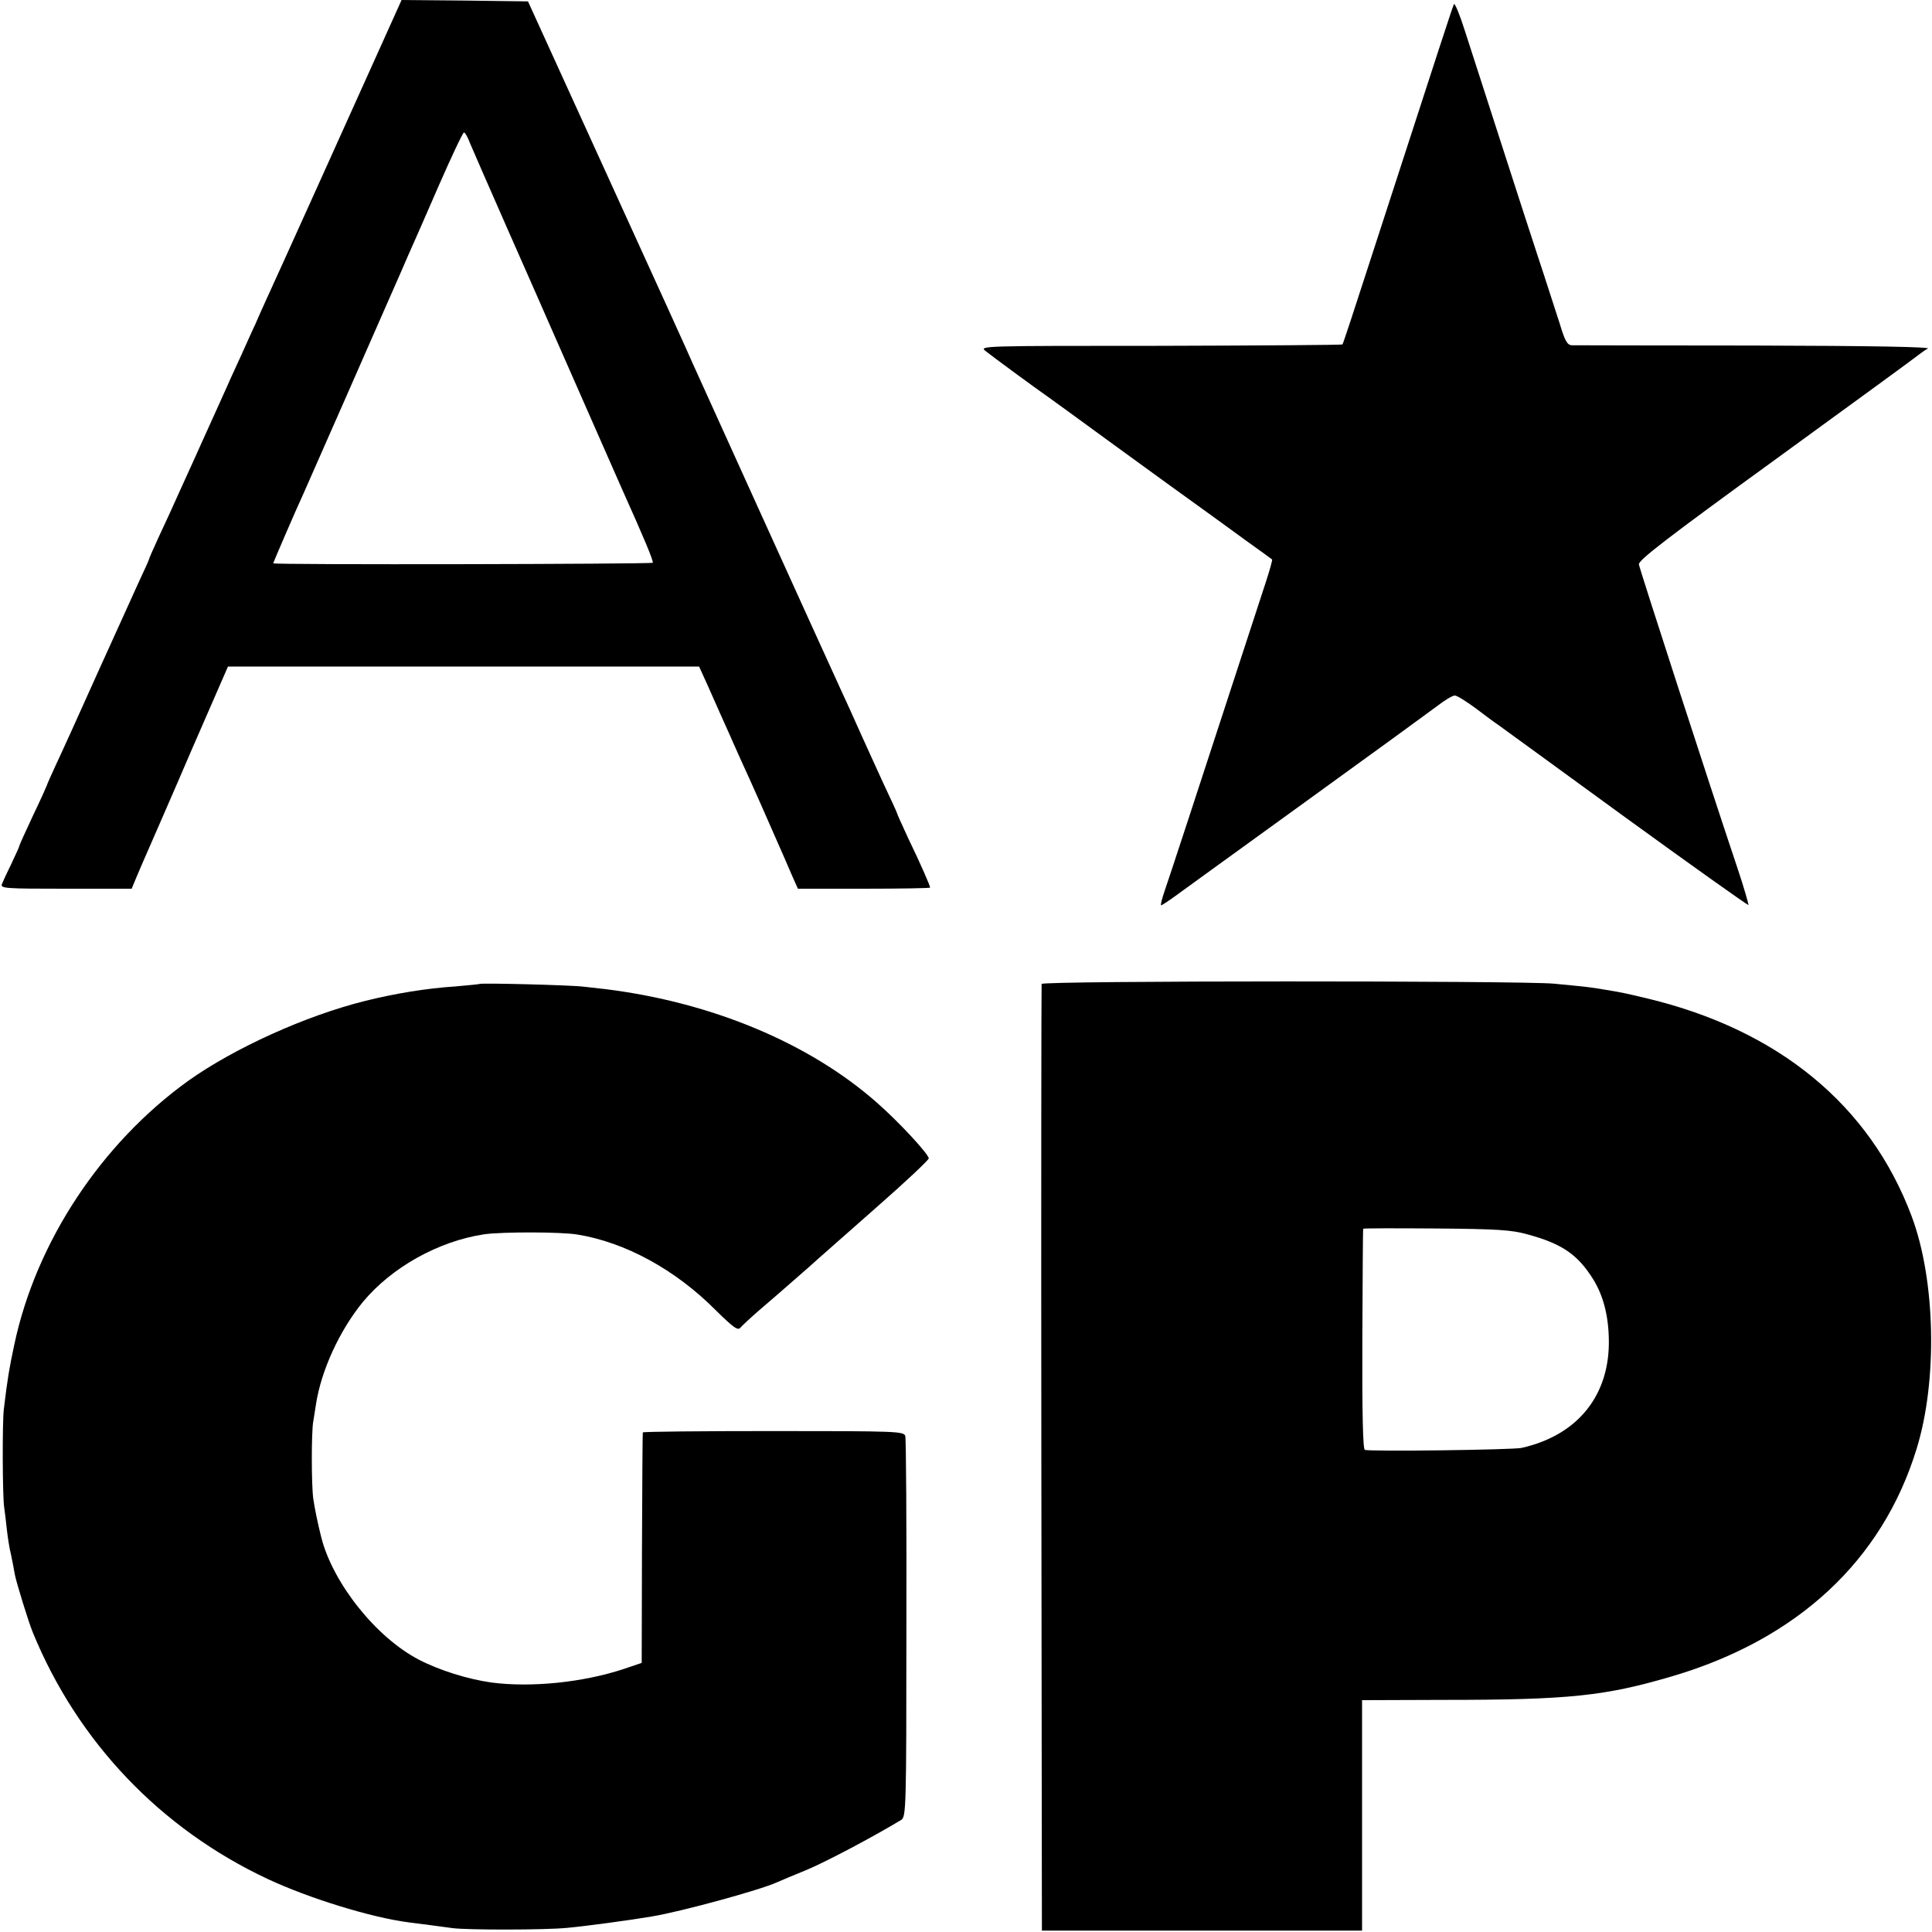 <?xml version="1.0" standalone="no"?>
<!DOCTYPE svg PUBLIC "-//W3C//DTD SVG 20010904//EN"
 "http://www.w3.org/TR/2001/REC-SVG-20010904/DTD/svg10.dtd">
<svg version="1.0" xmlns="http://www.w3.org/2000/svg"
 width="700pt" height="700pt" viewBox="0 0 700 700"
 preserveAspectRatio="xMidYMid meet">
<g transform="translate(0,700) scale(0.1,-0.1)"
fill="#000000" stroke="none">
<path d="M1373 6818 c-106 -236 -372 -825 -408 -903 -15 -33 -33 -73 -40 -90
-8 -16 -30 -66 -50 -110 -20 -44 -43 -93 -50 -110 -29 -64 -66 -147 -89 -197
-13 -29 -47 -105 -76 -168 -28 -63 -67 -148 -86 -188 -19 -41 -34 -76 -34 -78
0 -2 -15 -36 -34 -76 -18 -40 -86 -190 -151 -333 -64 -143 -132 -293 -151
-333 -19 -41 -34 -75 -34 -77 0 -1 -22 -51 -50 -109 -27 -58 -50 -108 -50
-111 0 -3 -13 -31 -28 -63 -16 -32 -31 -65 -35 -75 -6 -16 11 -17 232 -17
l238 0 20 48 c11 26 30 70 42 97 12 28 82 187 154 355 l133 305 854 0 853 0
34 -75 c43 -97 46 -104 78 -175 14 -33 33 -73 40 -90 29 -62 110 -245 160
-360 7 -16 20 -47 29 -67 l17 -38 239 0 c132 0 240 2 240 4 0 7 -34 85 -79
178 -22 48 -41 89 -41 92 0 2 -22 50 -49 107 -26 57 -65 142 -86 189 -21 47
-51 114 -68 150 -73 159 -530 1167 -538 1185 -4 11 -140 310 -302 665 l-294
645 -229 3 -229 2 -82 -182z m330 -337 c9 -21 68 -157 132 -302 114 -258 130
-295 159 -361 21 -49 246 -558 261 -593 76 -169 114 -259 110 -264 -6 -5
-1375 -8 -1375 -2 0 3 81 191 111 256 19 43 265 601 319 725 18 41 45 102 59
135 15 33 65 147 111 253 46 105 87 192 91 192 4 0 14 -17 22 -39z"/>
<path d="M5268 6985 c-5 -9 -47 -139 -299 -915 -56 -173 -103 -317 -105 -318
-1 -2 -298 -4 -660 -5 -650 0 -657 0 -633 -19 25 -20 191 -142 229 -168 11 -8
108 -78 213 -155 235 -171 223 -162 327 -237 47 -34 126 -91 175 -127 50 -36
92 -66 94 -68 2 -1 -8 -37 -22 -80 -276 -846 -352 -1077 -367 -1120 -10 -29
-16 -53 -13 -53 3 0 26 15 52 34 25 18 237 172 471 341 234 169 448 325 476
346 28 22 57 39 65 39 8 0 41 -21 74 -45 33 -25 69 -52 80 -59 11 -8 219 -159
463 -337 244 -177 445 -320 447 -318 1 2 -16 63 -40 134 -105 313 -354 1082
-357 1100 -2 15 100 94 497 382 275 200 507 369 516 377 9 7 24 18 34 23 11 6
-207 10 -627 11 -353 0 -652 1 -663 1 -17 1 -25 16 -44 79 -14 42 -50 156 -82
252 -53 161 -181 560 -262 810 -18 57 -36 100 -39 95z"/>
<path d="M3774 3435 c-1 -5 -2 -779 -1 -1720 l2 -1710 580 0 580 0 0 417 0
418 295 1 c457 0 586 14 830 86 453 134 760 419 884 823 77 248 69 613 -18
844 -151 402 -482 674 -956 788 -92 22 -94 22 -160 33 -47 8 -55 9 -180 21
-121 11 -1852 11 -1856 -1z m1759 -907 c127 -34 184 -74 240 -164 35 -57 54
-127 56 -212 6 -205 -111 -352 -316 -398 -30 -7 -552 -14 -568 -7 -7 2 -10
139 -9 401 1 218 2 398 3 400 0 2 119 2 264 1 221 -2 273 -5 330 -21z"/>
<path d="M1738 3435 c-2 -1 -41 -5 -88 -9 -107 -7 -220 -26 -325 -52 -218 -54
-477 -172 -643 -290 -315 -227 -551 -583 -630 -955 -18 -84 -25 -124 -38 -234
-6 -46 -5 -315 1 -355 3 -19 7 -57 10 -83 3 -27 9 -67 15 -90 5 -23 11 -56 14
-73 6 -30 49 -170 65 -209 163 -397 463 -711 851 -893 150 -70 373 -139 510
-157 47 -6 125 -16 160 -21 53 -7 336 -7 415 1 66 6 229 28 305 41 105 17 394
96 455 124 11 5 61 26 110 46 73 31 239 119 340 180 18 11 19 40 19 692 1 375
-1 689 -4 699 -5 17 -30 18 -478 18 -259 0 -473 -2 -473 -5 -1 -3 -2 -192 -3
-420 l-1 -415 -65 -22 c-148 -49 -336 -68 -480 -49 -85 12 -188 44 -263 83
-155 81 -311 277 -353 443 -14 56 -23 101 -29 140 -7 52 -7 243 0 280 2 13 7
42 10 63 19 122 85 266 170 370 104 125 273 220 440 245 65 9 277 9 337 -1
173 -28 355 -127 501 -274 66 -65 81 -75 90 -63 7 8 37 36 67 62 56 48 70 60
175 152 33 30 146 129 250 221 105 92 190 172 190 178 0 15 -108 132 -188 202
-245 216 -598 363 -982 411 -16 2 -52 6 -80 9 -48 6 -372 14 -377 10z"/>
</g>
</svg>
